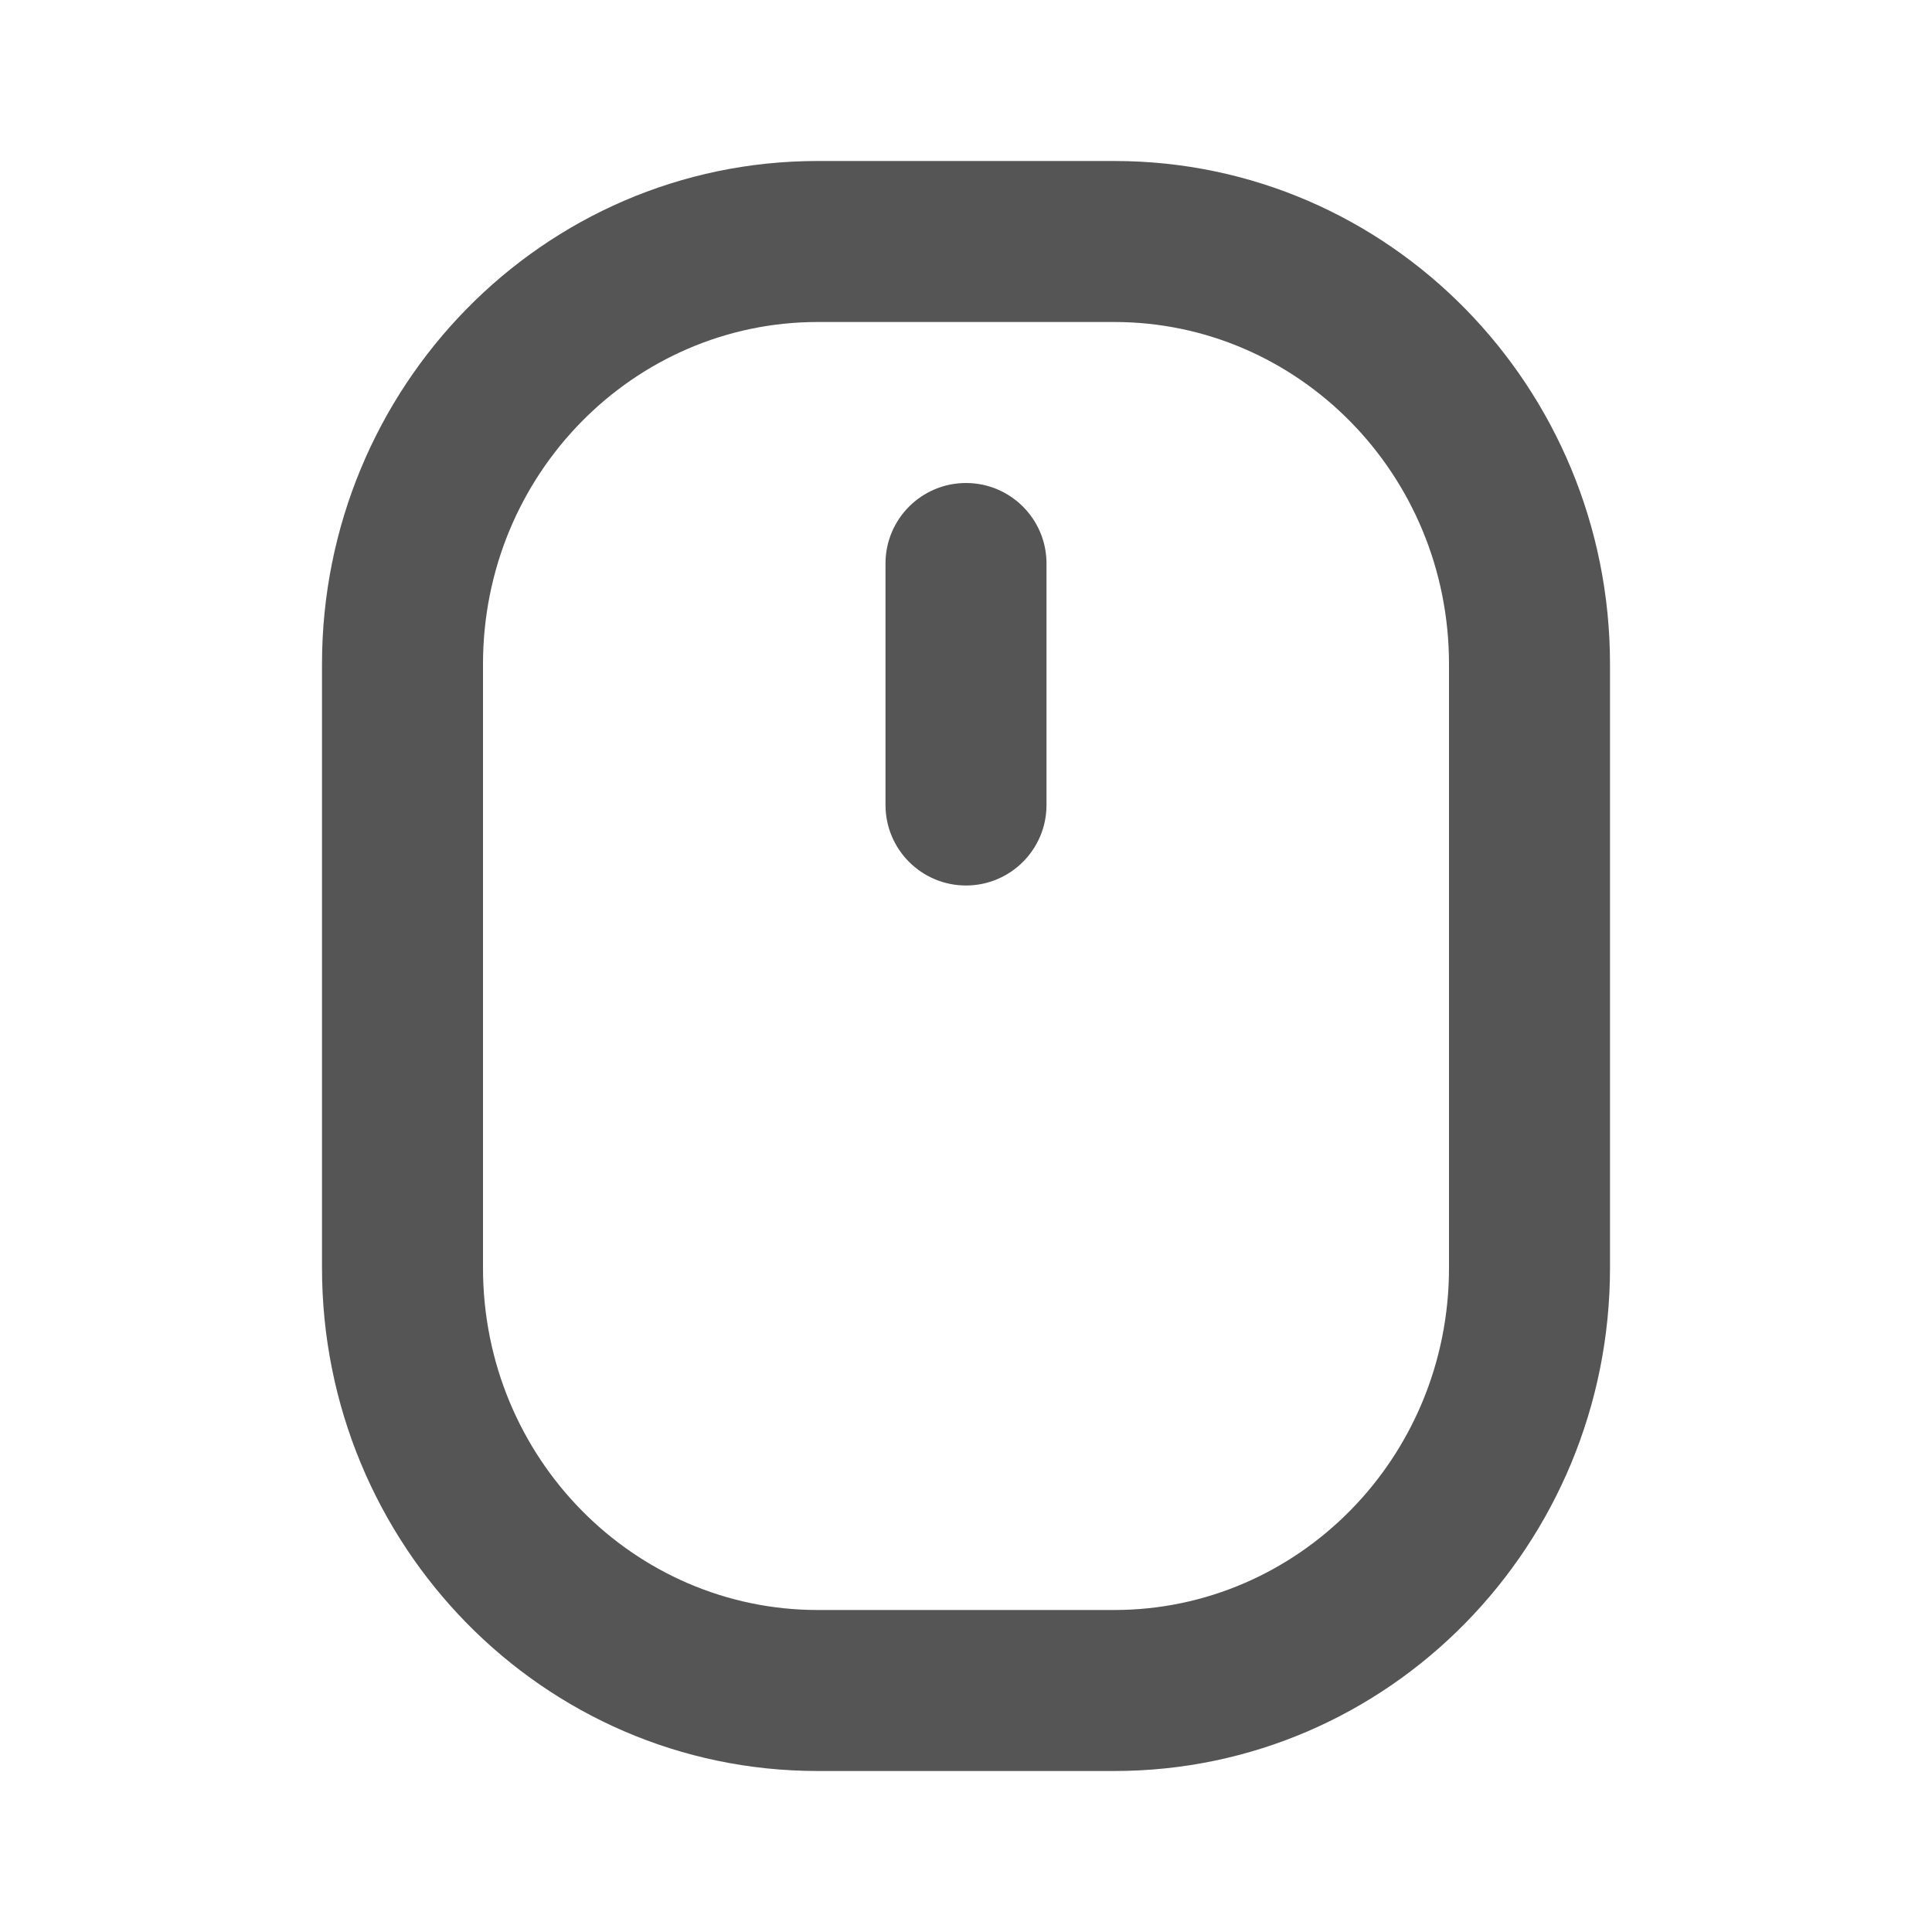 <svg width="24" height="24" viewBox="0 0 24 24" fill="none" xmlns="http://www.w3.org/2000/svg">
<path fill-rule="evenodd" clip-rule="evenodd" d="M10.158 4C7.878 4 6 5.886 6 8.25V15.75C6 18.114 7.878 20 10.158 20H13.842C16.122 20 18 18.114 18 15.75V8.25C18 5.886 16.122 4 13.842 4H10.158ZM4 8.25C4 4.815 6.74 2 10.158 2H13.842C17.26 2 20 4.815 20 8.25V15.75C20 19.185 17.26 22 13.842 22H10.158C6.74 22 4 19.185 4 15.75V8.25Z" fill="#555555"/>
<path fill-rule="evenodd" clip-rule="evenodd" d="M12 6C12.552 6 13 6.448 13 7V10C13 10.552 12.552 11 12 11C11.448 11 11 10.552 11 10V7C11 6.448 11.448 6 12 6Z" fill="#555555"/>
</svg>
